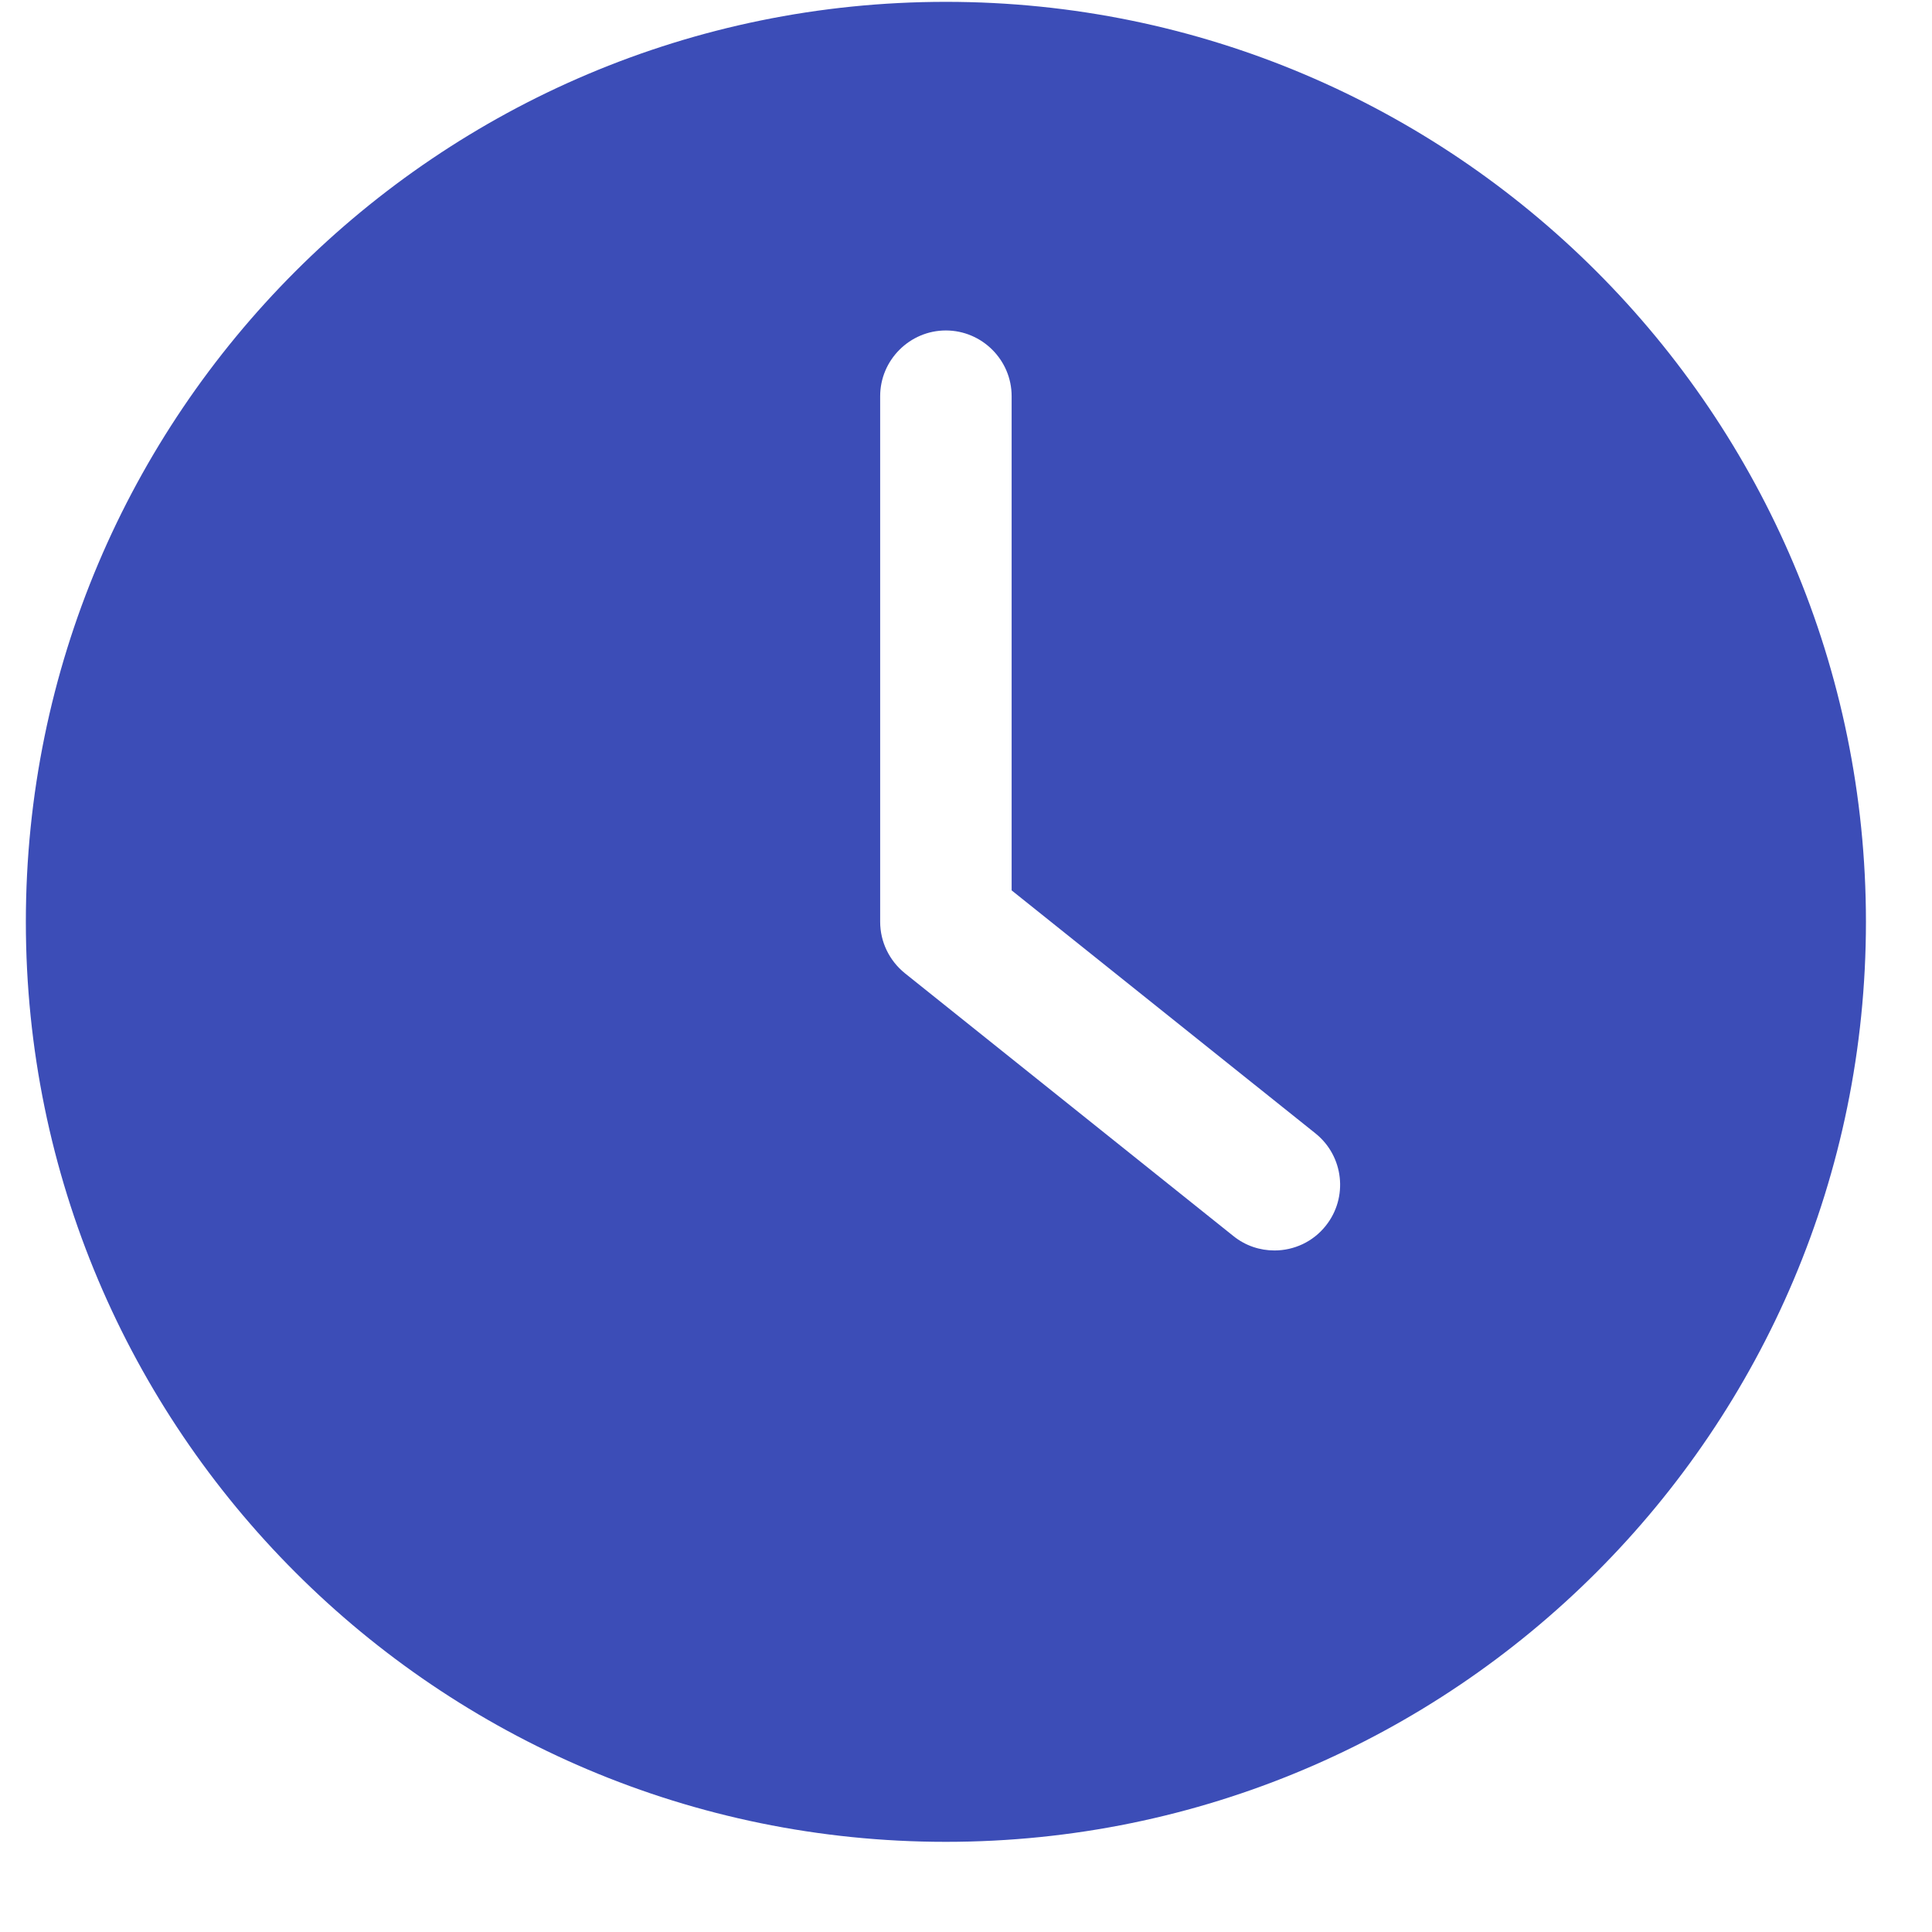 <svg width="21" height="21" viewBox="0 0 21 21" fill="none" xmlns="http://www.w3.org/2000/svg">
<g clip-path="url(#clip0_8287_92)">
<path d="M10.281 20.02C15.803 20.02 20.282 15.542 20.282 10.02C20.282 4.499 15.803 0.02 10.281 0.02C4.76 0.02 0.281 4.499 0.281 10.02C0.281 15.542 4.76 20.02 10.281 20.02ZM9.567 4.306C9.567 3.913 9.889 3.592 10.281 3.592C10.674 3.592 10.996 3.913 10.996 4.306V9.678L14.299 12.32C14.607 12.567 14.656 13.017 14.41 13.324C14.271 13.499 14.064 13.592 13.853 13.592C13.696 13.592 13.539 13.542 13.406 13.435L9.835 10.578C9.667 10.442 9.567 10.238 9.567 10.02L9.567 4.306Z" fill="#3C4DB7"/>
</g>
<defs>
<clipPath id="clip0_8287_92">
<rect width="20" height="20" fill="white" transform="translate(0.281 0.02)"/>
</clipPath>
</defs>
</svg>
